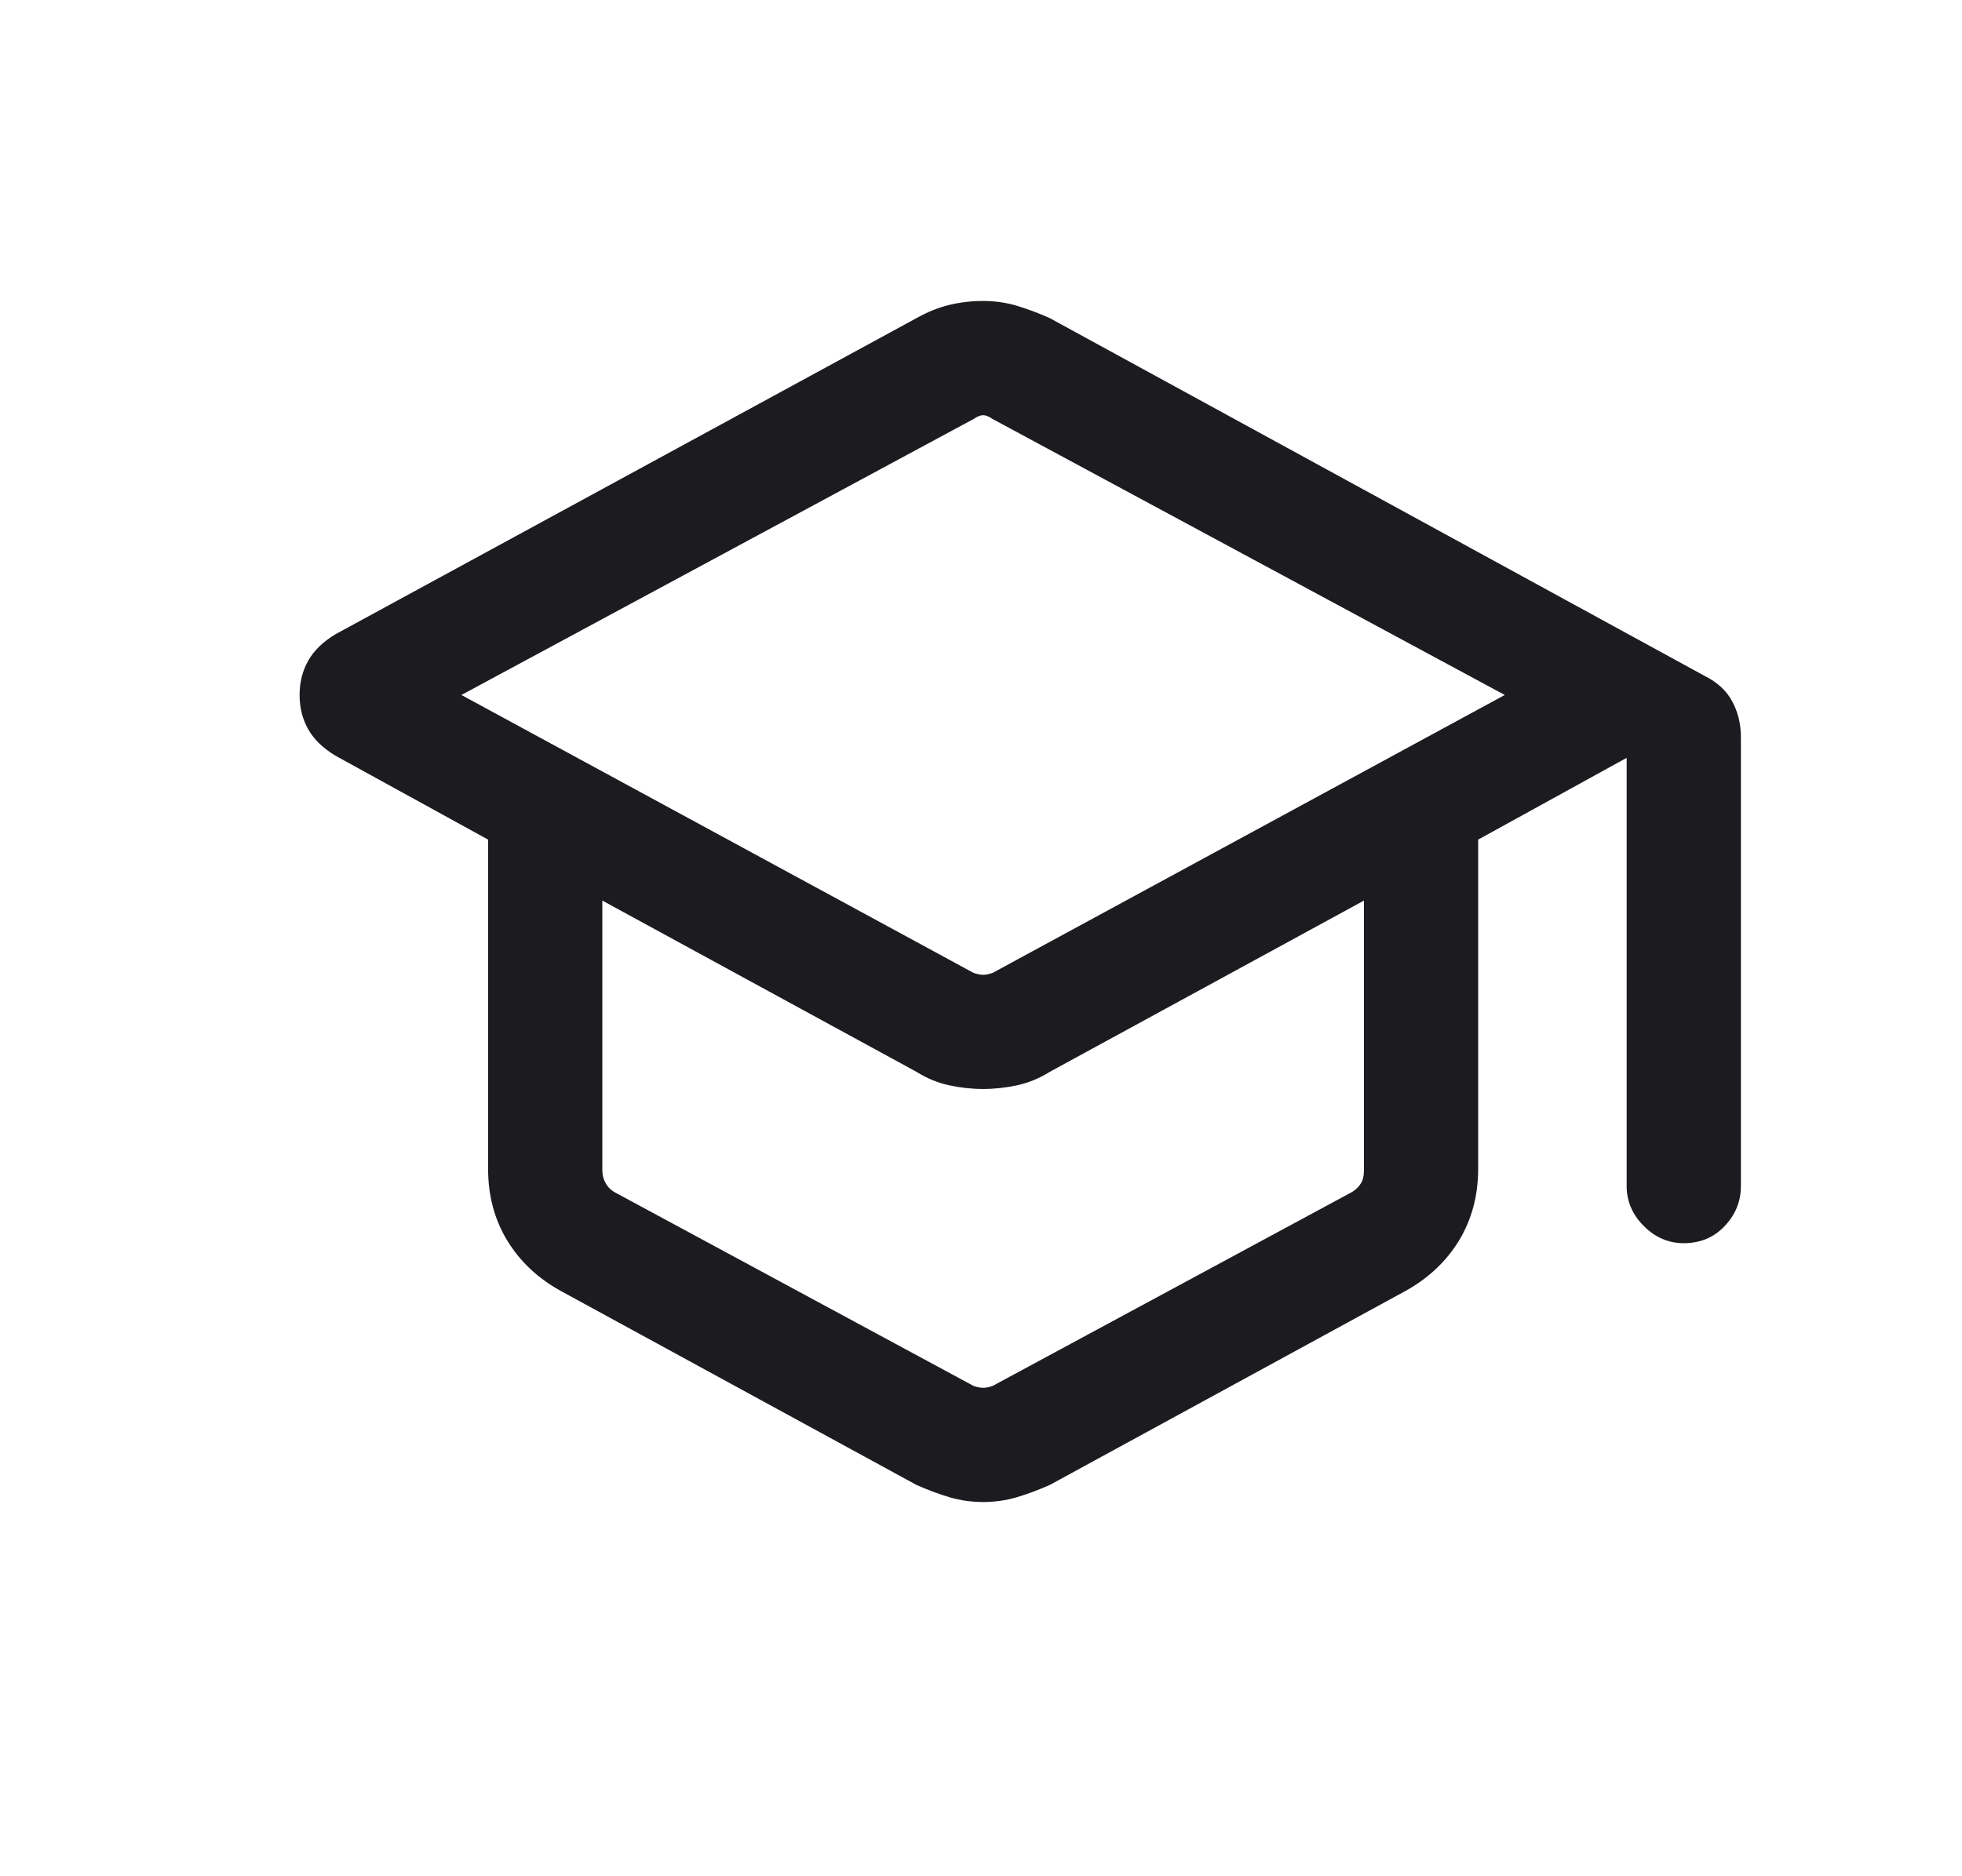 <svg width="23" height="22" viewBox="0 0 23 22" fill="none" xmlns="http://www.w3.org/2000/svg">
<mask id="mask0_2767_26930" style="mask-type:alpha" maskUnits="userSpaceOnUse" x="0" y="0" width="23" height="22">
<rect x="0.812" y="0.114" width="21.426" height="21.426" fill="#D9D9D9"/>
</mask>
<g mask="url(#mask0_2767_26930)">
<path d="M11.525 17.612C11.391 17.612 11.261 17.594 11.134 17.557C11.008 17.52 10.877 17.471 10.744 17.412L6.57 15.135C6.302 14.986 6.094 14.789 5.945 14.544C5.796 14.298 5.722 14.019 5.722 13.707V9.845L3.936 8.863C3.787 8.774 3.68 8.67 3.613 8.551C3.546 8.432 3.512 8.298 3.512 8.149C3.512 8 3.546 7.866 3.613 7.747C3.68 7.628 3.787 7.524 3.936 7.435L10.744 3.73C10.877 3.656 11.008 3.603 11.134 3.574C11.261 3.544 11.391 3.529 11.525 3.529C11.659 3.529 11.789 3.547 11.916 3.584C12.042 3.622 12.172 3.67 12.306 3.73L19.984 7.926C20.133 8 20.241 8.101 20.308 8.227C20.375 8.354 20.408 8.491 20.408 8.64V13.908C20.408 14.086 20.345 14.242 20.218 14.376C20.092 14.51 19.932 14.577 19.738 14.577C19.56 14.577 19.403 14.51 19.27 14.376C19.136 14.242 19.069 14.086 19.069 13.908V8.886L17.328 9.845V13.707C17.328 14.019 17.253 14.298 17.105 14.544C16.956 14.789 16.747 14.986 16.48 15.135L12.306 17.412C12.172 17.471 12.042 17.52 11.916 17.557C11.789 17.594 11.659 17.612 11.525 17.612ZM11.413 11.408C11.458 11.423 11.495 11.43 11.525 11.43C11.555 11.43 11.592 11.423 11.636 11.408L17.64 8.149L11.636 4.913C11.592 4.883 11.555 4.868 11.525 4.868C11.495 4.868 11.458 4.883 11.413 4.913L5.409 8.149L11.413 11.408ZM11.413 16.251C11.458 16.266 11.495 16.273 11.525 16.273C11.555 16.273 11.592 16.266 11.636 16.251L15.855 13.974C15.899 13.945 15.933 13.911 15.955 13.873C15.977 13.837 15.989 13.788 15.989 13.729V10.56L12.306 12.568C12.187 12.643 12.06 12.695 11.927 12.725C11.793 12.754 11.659 12.769 11.525 12.769C11.391 12.769 11.257 12.754 11.123 12.725C10.989 12.695 10.863 12.643 10.744 12.568L7.061 10.56V13.729C7.061 13.774 7.072 13.818 7.094 13.863C7.117 13.908 7.15 13.945 7.195 13.974L11.413 16.251Z" fill="#1C1B1F"/>
</g>
</svg>